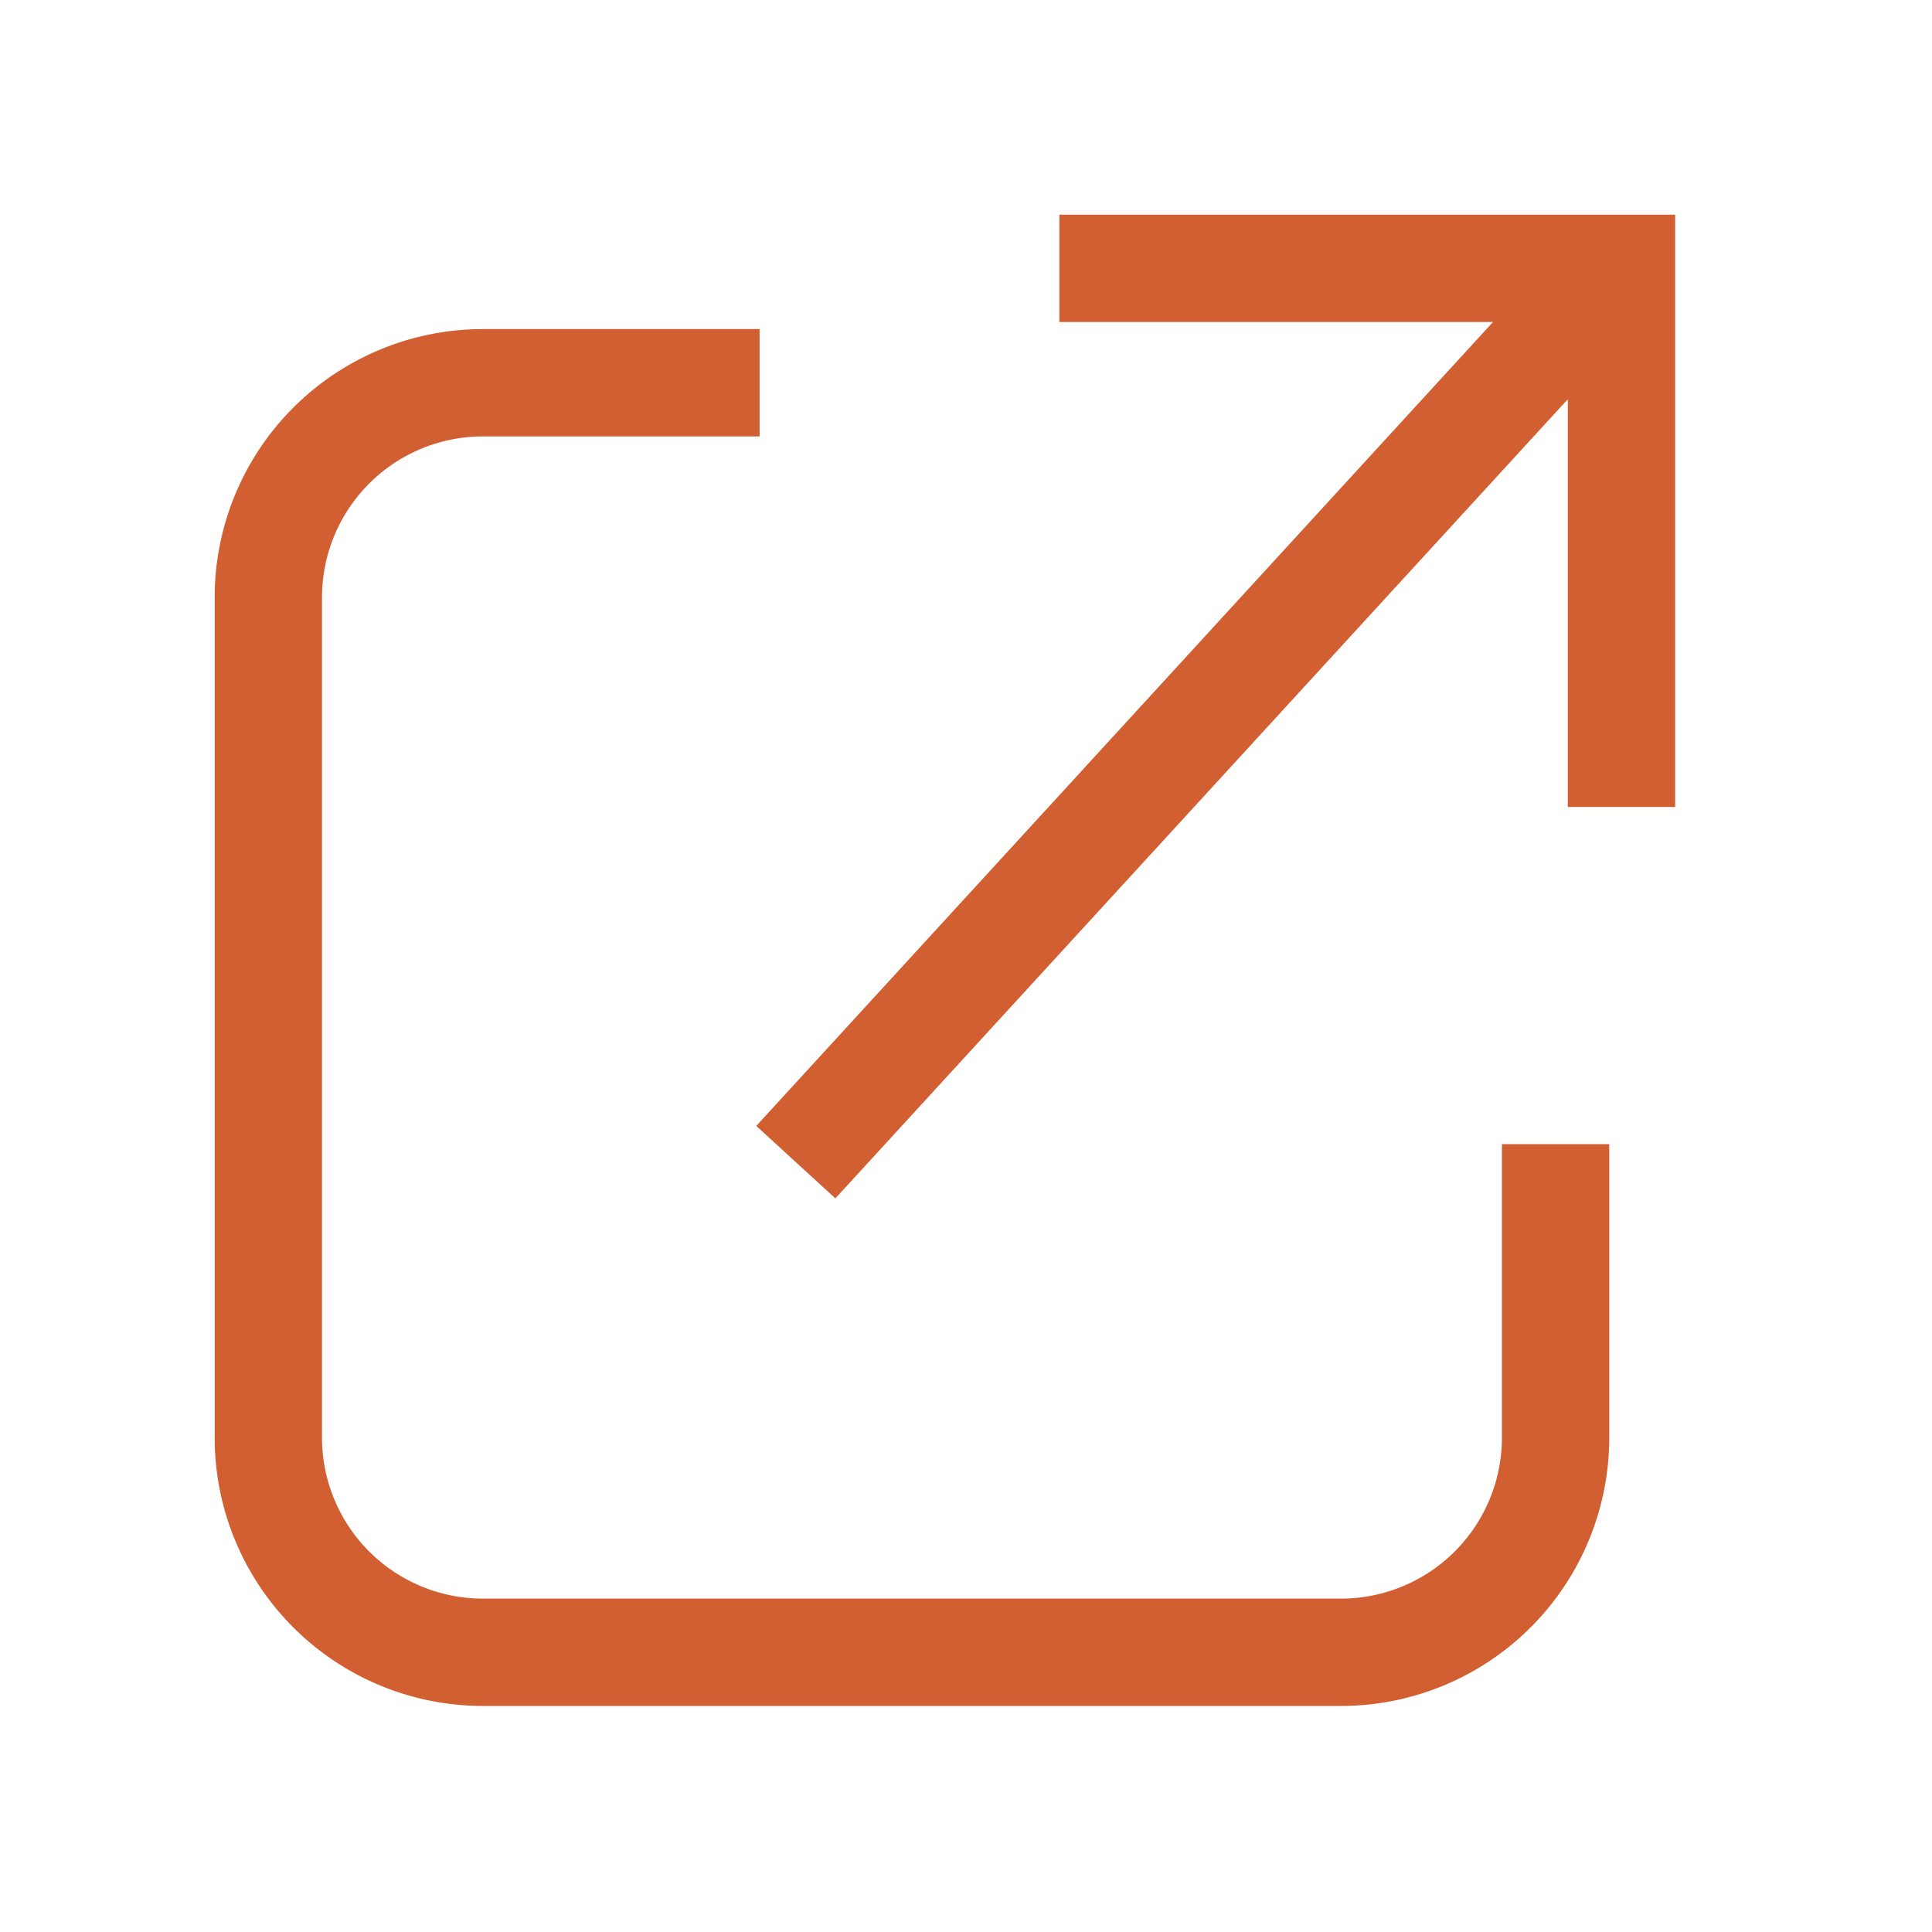 <svg xmlns="http://www.w3.org/2000/svg" width="18" height="18" viewBox="0 0 18 18">
    <g fill="#D25F32" fill-rule="nonzero">
        <path d="M14.607 3.718v3.8h1V2H9.87v1h4.04l-6.864 7.49.737.675 6.825-7.447z"/>
        <path d="M7.077 3.066H4.5a2.5 2.5 0 0 0-2.5 2.5v7.828a2.5 2.5 0 0 0 2.5 2.5h7.993a2.5 2.5 0 0 0 2.5-2.5V10.66h-1v2.734a1.5 1.5 0 0 1-1.5 1.5H4.5a1.5 1.5 0 0 1-1.5-1.5V5.566a1.5 1.5 0 0 1 1.5-1.5h2.577v-1z"/>
    </g>
</svg>
